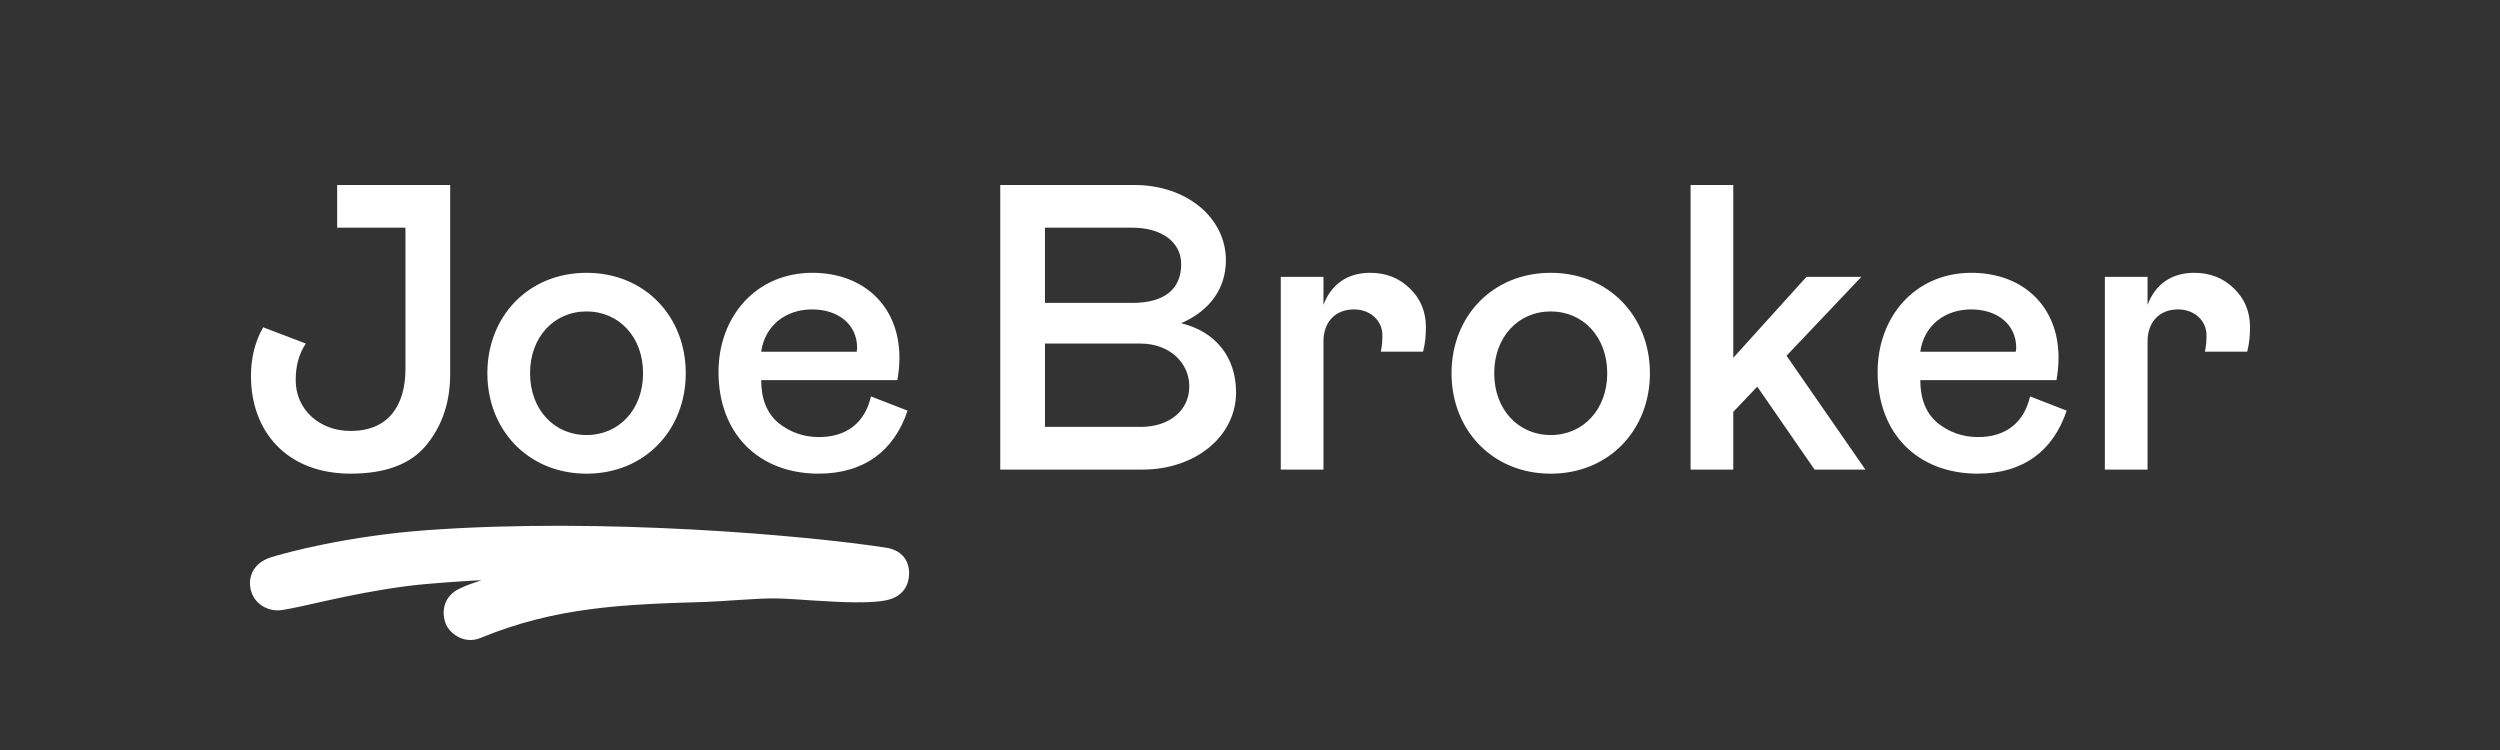 <?xml version="1.0" encoding="UTF-8"?>
<svg xmlns="http://www.w3.org/2000/svg" id="a" width="200" height="60" viewBox="0 0 200 60">
  <rect x="0" y="0" width="200" height="60" fill="#333333" stroke="none"/>
  <defs>
    <style>.b{fill:#fff;}</style>
  </defs>
  <path class="b" d="M65.514,34.966c-1.236,0-2.309-.39-3.253-1.139-.911-.78-1.366-1.919-1.366-3.415h10.896c.098-.586.163-1.171.163-1.789,0-4.196-2.927-6.798-6.96-6.798-4.521,0-7.513,3.513-7.513,7.936,0,4.976,3.252,8.131,8.001,8.131,3.643,0,6.05-1.821,7.123-5.041l-2.927-1.138c-.488,2.114-1.951,3.253-4.163,3.253ZM64.961,24.753c2.081,0,3.61,1.171,3.61,3.09l-.033.293h-7.643c.293-2.081,1.952-3.383,4.066-3.383ZM26.974,18.215h5.463v11.286c0,3.025-1.431,4.976-4.391,4.976-2.472,0-4.391-1.691-4.391-4.066,0-1.138.26-2.114.813-2.927l-3.415-1.301c-.65,1.138-.976,2.439-.976,3.903,0,4.423,2.862,7.806,7.969,7.806,2.83,0,4.846-.781,6.082-2.309,1.268-1.561,1.886-3.448,1.886-5.659v-15.124l-9.041 0v3.415ZM46.925,21.825c-4.651,0-7.936,3.48-7.936,8.034s3.285,8.034,7.936,8.034,7.936-3.48,7.936-8.034-3.285-8.034-7.936-8.034ZM46.925,34.803c-2.602,0-4.521-2.049-4.521-4.944s1.919-4.944,4.521-4.944c2.602,0,4.521,2.049,4.521,4.944s-1.919,4.944-4.521,4.944ZM148.907,22.151h-4.391l-5.854,6.473v-13.823h-3.415v22.767h3.415v-4.619l1.919-2.017,4.586,6.635h4.066l-6.31-9.107,5.985-6.31ZM158.241,34.966c-1.236,0-2.309-.39-3.252-1.139-.911-.78-1.366-1.919-1.366-3.415h10.896c.098-.586.163-1.171.163-1.789,0-4.196-2.927-6.798-6.96-6.798-4.521,0-7.513,3.513-7.513,7.936,0,4.976,3.253,8.131,8.001,8.131,3.643,0,6.05-1.821,7.123-5.041l-2.927-1.138c-.488,2.114-1.952,3.253-4.163,3.253ZM157.688,24.753c2.081,0,3.61,1.171,3.61,3.09l-.033.293h-7.643c.293-2.081,1.952-3.383,4.066-3.383ZM178.732,23.094c-.846-.846-1.919-1.269-3.187-1.269-1.822,0-3.122.911-3.741,2.57v-2.244h-3.415v15.417h3.415v-10.245c0-1.594.976-2.57,2.44-2.57,1.301,0,2.277.878,2.277,2.082,0,.423-.033.878-.13,1.301h3.383c.163-.618.228-1.268.228-1.952,0-1.236-.423-2.277-1.268-3.09ZM124.058,21.825c-4.651,0-7.936,3.48-7.936,8.034s3.285,8.034,7.936,8.034,7.936-3.48,7.936-8.034-3.285-8.034-7.936-8.034ZM124.058,34.803c-2.602,0-4.521-2.049-4.521-4.944s1.919-4.944,4.521-4.944c2.602,0,4.521,2.049,4.521,4.944s-1.919,4.944-4.521,4.944ZM94.493,25.859c2.309-1.008,3.578-2.797,3.578-5.042,0-3.383-3.122-6.017-7.318-6.017h-10.733v22.767h11.384c4.196,0,7.481-2.634,7.481-6.18,0-2.862-1.691-4.879-4.391-5.529ZM83.597,18.215h6.993c2.244,0,3.903,1.073,3.903,2.927,0,1.984-1.333,3.09-3.903,3.09h-6.993v-6.017ZM91.241,34.152h-7.643v-6.667h7.643c2.342,0,3.903,1.561,3.903,3.415,0,1.952-1.594,3.253-3.903,3.253ZM109.617,21.825c-1.821,0-3.122.911-3.74,2.57v-2.244h-3.415v15.417h3.415v-10.245c0-1.594.976-2.57,2.439-2.57,1.301,0,2.277.878,2.277,2.082,0,.423-.032.878-.13,1.301h3.382c.163-.618.228-1.268.228-1.952,0-1.236-.423-2.277-1.268-3.09-.846-.846-1.919-1.269-3.188-1.269Z"></path>
  <path class="b" d="M70.86,43.809c1.545.237,1.988,1.369,1.845,2.398-.143,1.029-.852,1.642-1.884,1.831-1.771.324-5.084.022-5.544.012-.459-.011-2.218-.179-3.503-.178-1.276 0-4.143.248-5.408.285-6.559.191-11.922.406-17.924,2.88-1.375.567-2.567-.452-2.815-1.222-.362-1.124.02-2.156,1.071-2.695.59-.303,1.241-.495,1.828-.705-1.417.071-4.403.262-6.04.48-4.68.624-8.29,1.683-9.969,1.914-1.1.151-2.234-.531-2.468-1.685-.234-1.155.382-2.136,1.584-2.524,1.239-.4,6.228-1.733,12.579-2.191,14.006-1.011,30.24.418,36.648,1.402"></path>
</svg>
